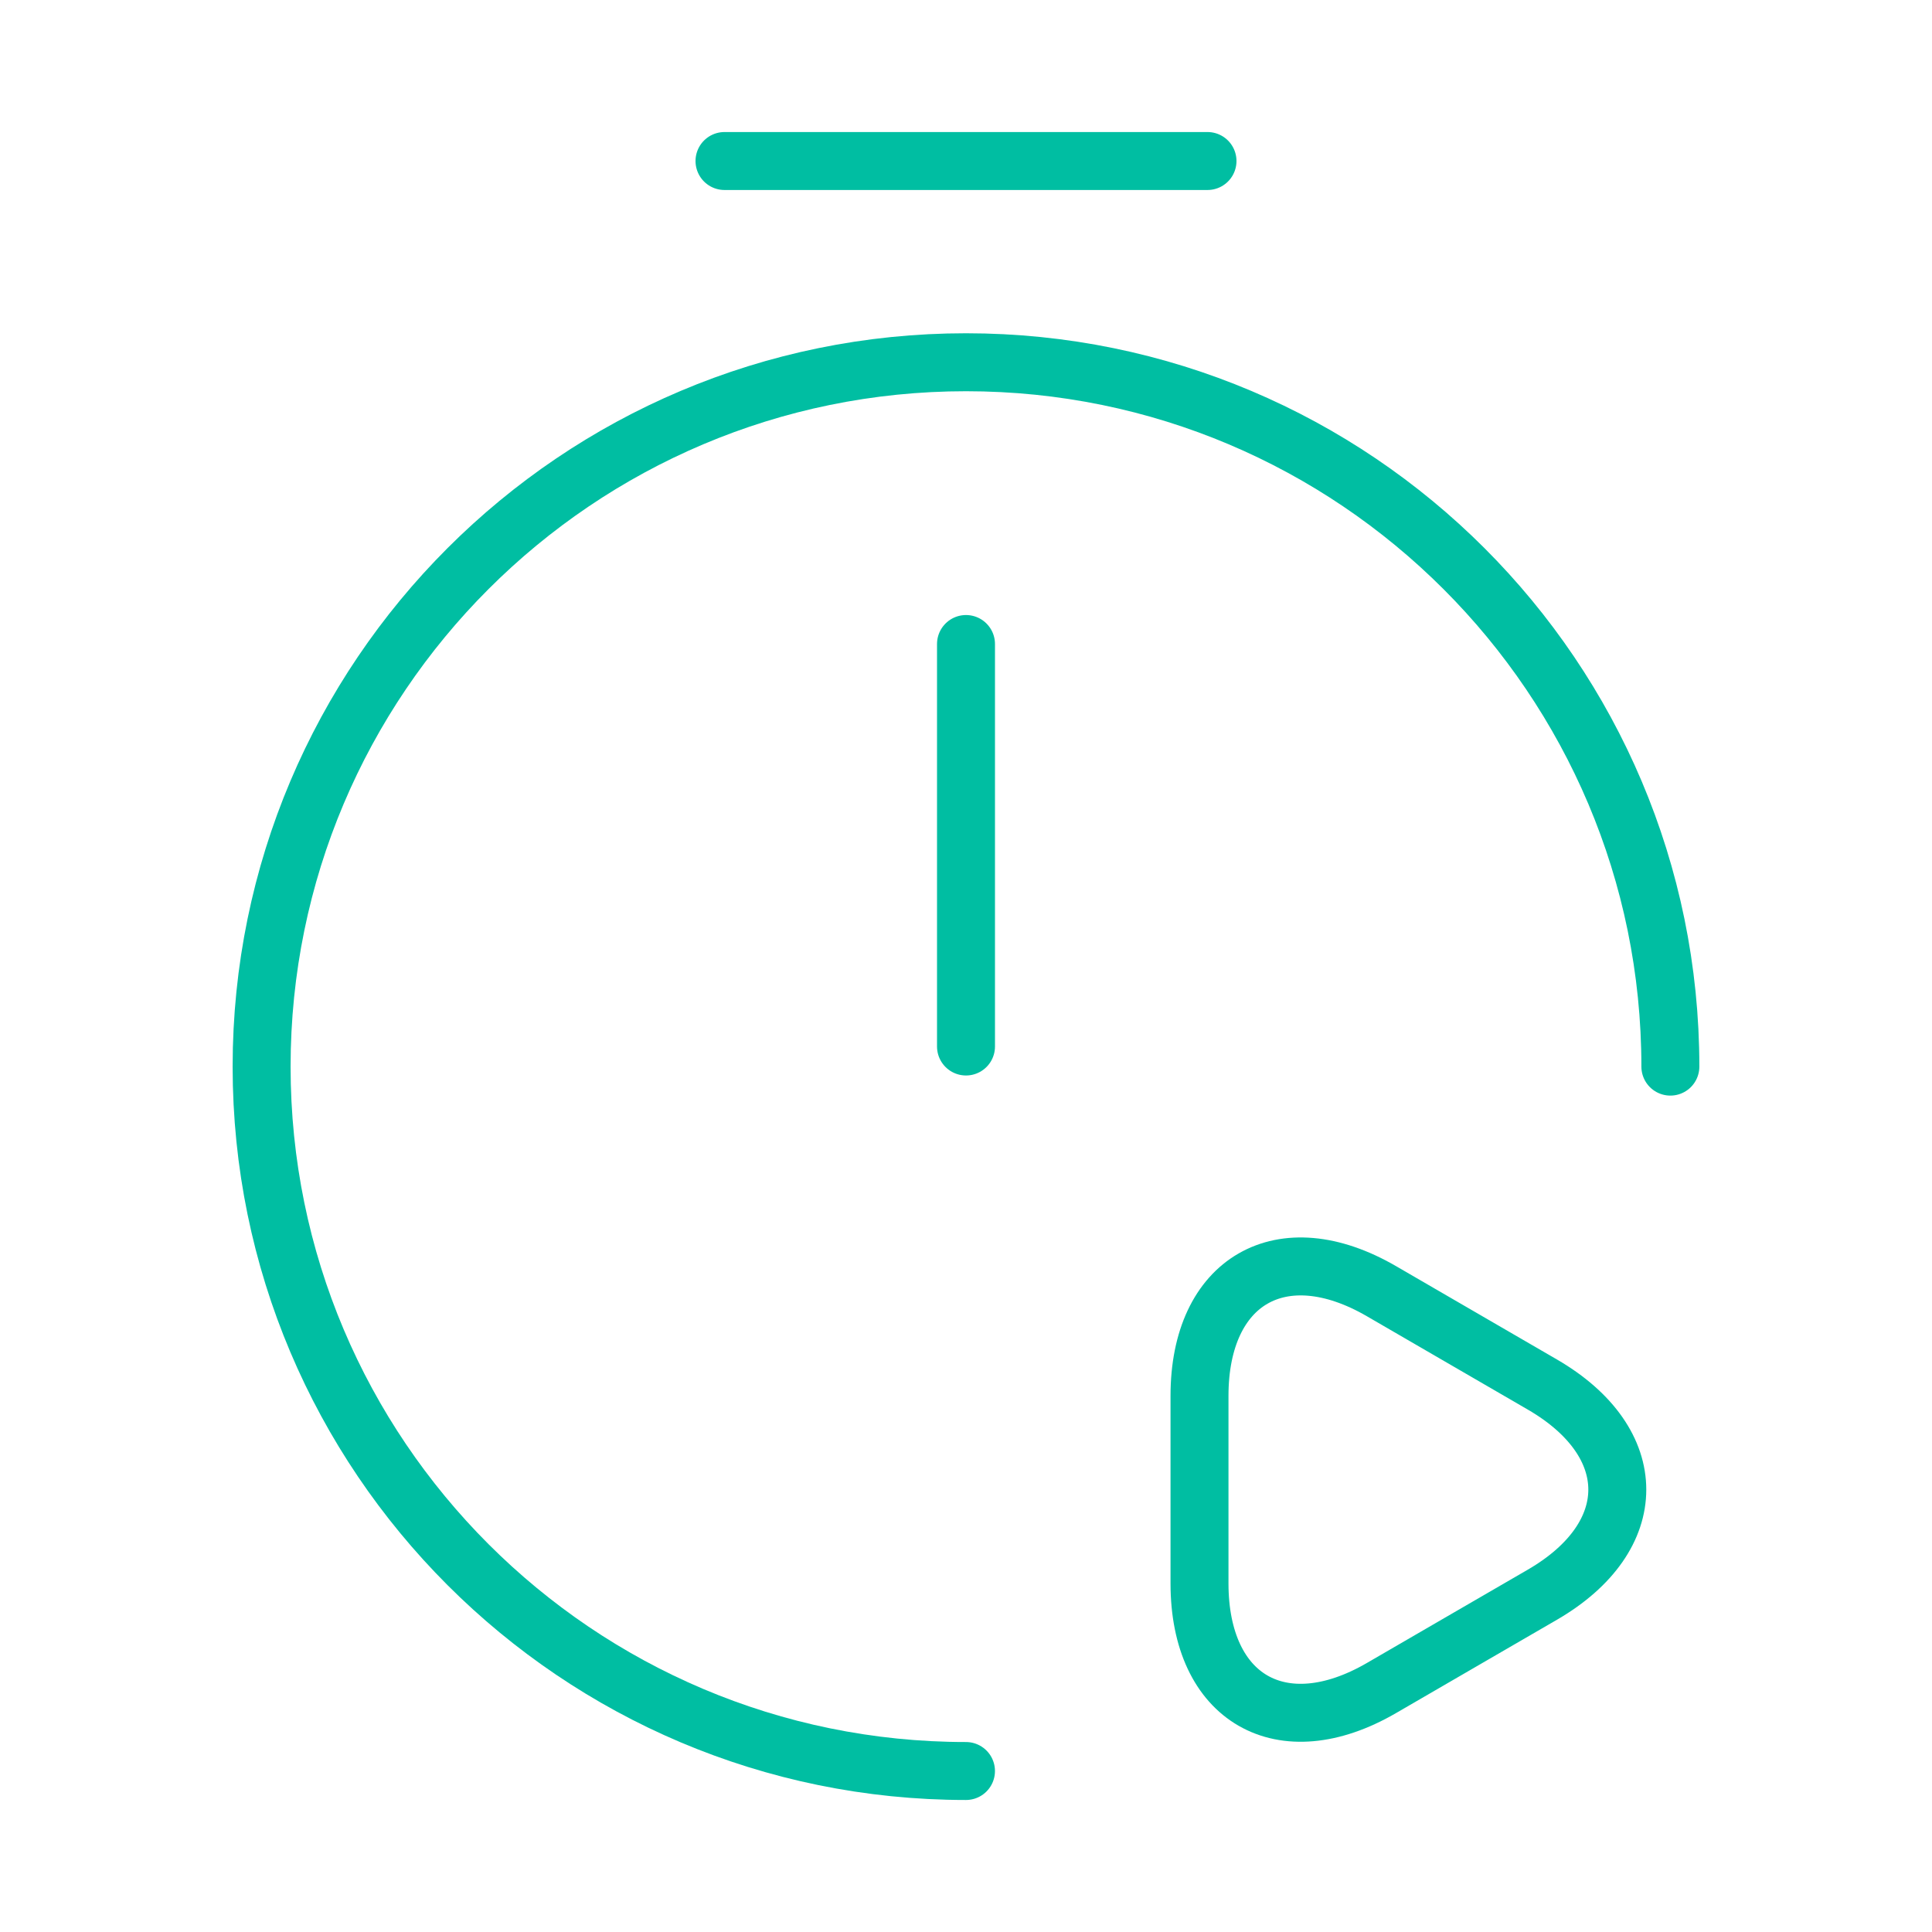 <?xml version="1.0" encoding="UTF-8"?> <svg xmlns="http://www.w3.org/2000/svg" width="100" height="100" viewBox="0 0 100 100" fill="none"><path d="M50 33.334V54.167" stroke="#00BEA2" stroke-width="3" stroke-linecap="round" stroke-linejoin="round"></path><path d="M49.999 91.667C29.874 91.667 13.541 75.333 13.541 55.208C13.541 35.083 29.874 18.75 49.999 18.75C70.124 18.75 86.458 35.083 86.458 55.208" stroke="#00BEA2" stroke-width="3" stroke-linecap="round" stroke-linejoin="round"></path><path d="M37.5 8.334H62.5" stroke="#00BEA2" stroke-width="3" stroke-miterlimit="10" stroke-linecap="round" stroke-linejoin="round"></path><path d="M62.086 77.081V72.248C62.086 66.29 66.336 63.831 71.503 66.831L75.669 69.248L79.836 71.665C85.003 74.665 85.003 79.54 79.836 82.54L75.669 84.956L71.503 87.373C66.336 90.373 62.086 87.915 62.086 81.956V77.081Z" stroke="#00BEA2" stroke-width="3" stroke-miterlimit="10" stroke-linecap="round" stroke-linejoin="round"></path></svg> 